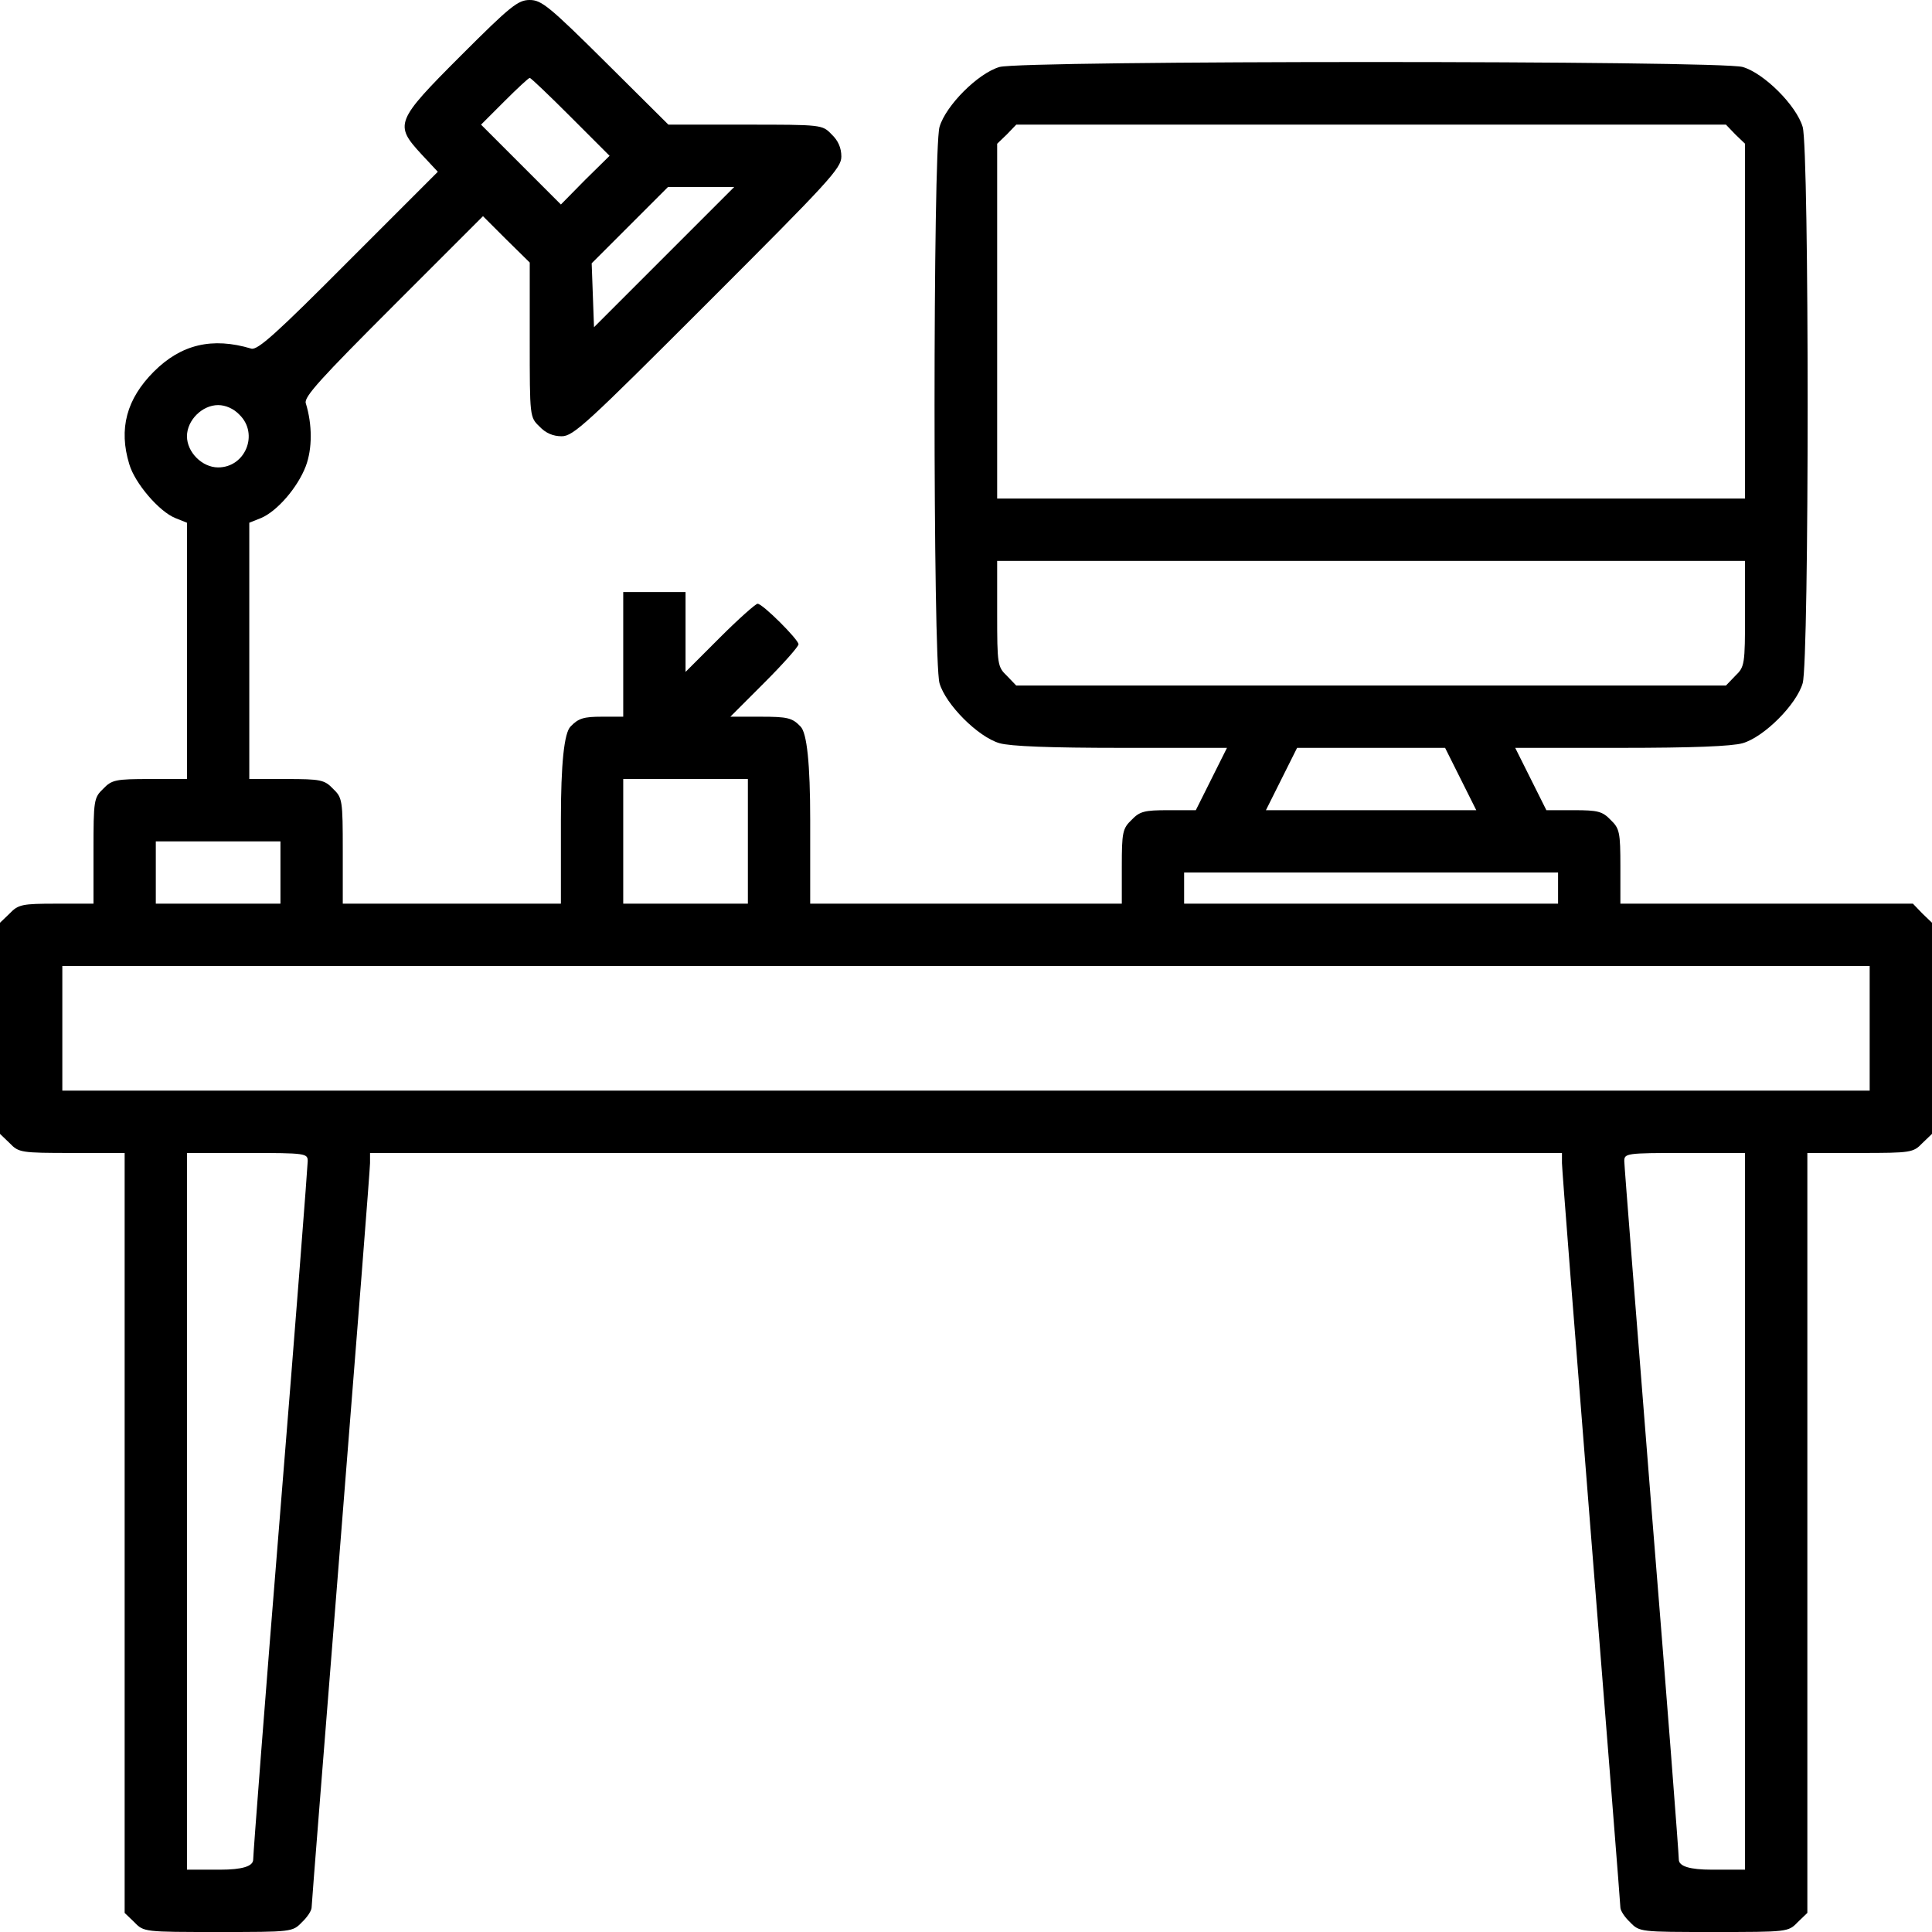 <?xml version="1.0" encoding="UTF-8"?>
<svg id="Ebene_1" data-name="Ebene 1" xmlns="http://www.w3.org/2000/svg" viewBox="0 0 496 496">
  <path d="M118.3,14.3c-16.8,16.8-17.1,17.7-10.1,25.3l4.2,4.5-23,23c-18.4,18.5-23.3,22.9-24.9,22.4-10-3-18-1.1-25,5.9s-9.1,14.7-6.3,23.8c1.4,4.8,7.6,12.1,11.8,13.8l3,1.2v65.8h-9.5c-8.8,0-9.8.2-12,2.5-2.4,2.3-2.5,2.9-2.5,16v13.5h-9.5c-8.8,0-9.8.2-12,2.5l-2.5,2.4v54.2l2.5,2.4c2.3,2.4,2.9,2.5,16,2.5h13.5v195.1l2.5,2.4c2.4,2.5,2.6,2.5,21.5,2.5s19.1,0,21.5-2.5c1.4-1.3,2.5-3,2.5-3.8s3.4-43.5,7.5-95c4.1-51.4,7.5-94.7,7.5-96.1v-2.6h306v2.6c0,1.4,3.4,44.7,7.5,96.1,4.1,51.5,7.5,94.2,7.5,95s1.1,2.5,2.5,3.8c2.4,2.5,2.6,2.5,21.5,2.5s19.1,0,21.5-2.5l2.5-2.4v-195.1h13.5c13.1,0,13.7-.1,16-2.5l2.5-2.4v-54.2l-2.5-2.4-2.4-2.5h-75.1v-9.5c0-8.8-.2-9.8-2.5-12-2.1-2.2-3.3-2.5-9.4-2.5h-7.1l-4-8-4-8h27.1c18.4,0,28.5-.4,31.3-1.2,5.5-1.6,13.8-9.9,15.4-15.4,1.7-5.9,1.7-136.9,0-142.8-1.6-5.5-9.9-13.8-15.4-15.4-5.9-1.7-184.9-1.7-190.8,0-5.5,1.6-13.8,9.9-15.4,15.4-1.7,5.9-1.7,136.9,0,142.8,1.6,5.5,9.9,13.8,15.4,15.4,2.8.8,12.9,1.2,31.3,1.2h27.1l-4,8-4,8h-7.1c-6.1,0-7.3.3-9.4,2.5-2.3,2.2-2.5,3.2-2.5,12v9.5h-80v-21.5q0-21.6-2.5-24c-2.1-2.2-3.3-2.5-10.2-2.5h-7.8l8.8-8.8c4.8-4.8,8.7-9.2,8.7-9.8,0-1.2-9.2-10.4-10.5-10.4-.5,0-4.9,3.9-9.7,8.7l-8.8,8.8v-20.5h-16v32h-5.5c-4.6,0-6,.4-8,2.5q-2.5,2.4-2.5,24v21.5h-56v-13.5c0-13.1-.1-13.7-2.5-16-2.2-2.3-3.2-2.5-12-2.5h-9.5v-65.8l3-1.2c4.1-1.7,9.4-7.8,11.5-13.3,1.7-4.5,1.7-10.7,0-16.2-.5-1.6,3.9-6.4,22.5-25l23-23,6,6,6,5.9v19.9c0,19.7,0,19.8,2.5,22.2,1.6,1.7,3.5,2.5,5.7,2.5,3,0,6.4-3.2,37.5-34.3s34.3-34.5,34.3-37.5c0-2.2-.8-4.1-2.5-5.7-2.4-2.5-2.5-2.5-22.2-2.5h-19.7l-16.1-16C141,1.6,139,0,136,0s-4.9,1.5-17.7,14.3ZM146.5,30l10,10-6.3,6.2-6.2,6.3-10.2-10.2-10.3-10.3,6-6c3.3-3.3,6.2-6,6.5-6s5,4.5,10.5,10ZM445.5,34.5l2.5,2.4v91.1h-192V36.9l2.5-2.4,2.4-2.5h182.2l2.4,2.5ZM170.5,66l-18,18-.3-8.2-.3-8.2,9.8-9.8,9.8-9.8h17l-18,18ZM61.5,106.5c5,4.9,1.5,13.5-5.5,13.5-4.1,0-8-3.9-8-8s3.9-8,8-8c1.9,0,4,.9,5.5,2.5ZM448,157.5c0,13.1-.1,13.7-2.5,16l-2.4,2.5h-182.2l-2.4-2.5c-2.4-2.3-2.5-2.9-2.5-16v-13.5h192v13.5ZM375,200l4,8h-54l4-8,4-8h38l4,8ZM192,216v16h-32v-32h32v16ZM72,224v8h-32v-16h32v8ZM400,228v4h-96v-8h96v4ZM480,264v16H16v-32h464v16ZM79,298.1c0,1.1-3.1,41.4-7,89.4s-7,88.5-7,89.9q0,2.6-8.5,2.6h-8.5v-184h15.5c15,0,15.5.1,15.5,2.1ZM448,388v92h-8.5q-8.5,0-8.5-2.6c0-1.4-3.1-41.9-7-89.9-3.8-48-7-88.3-7-89.4,0-2,.5-2.1,15.5-2.1h15.5v92Z"/>
</svg>